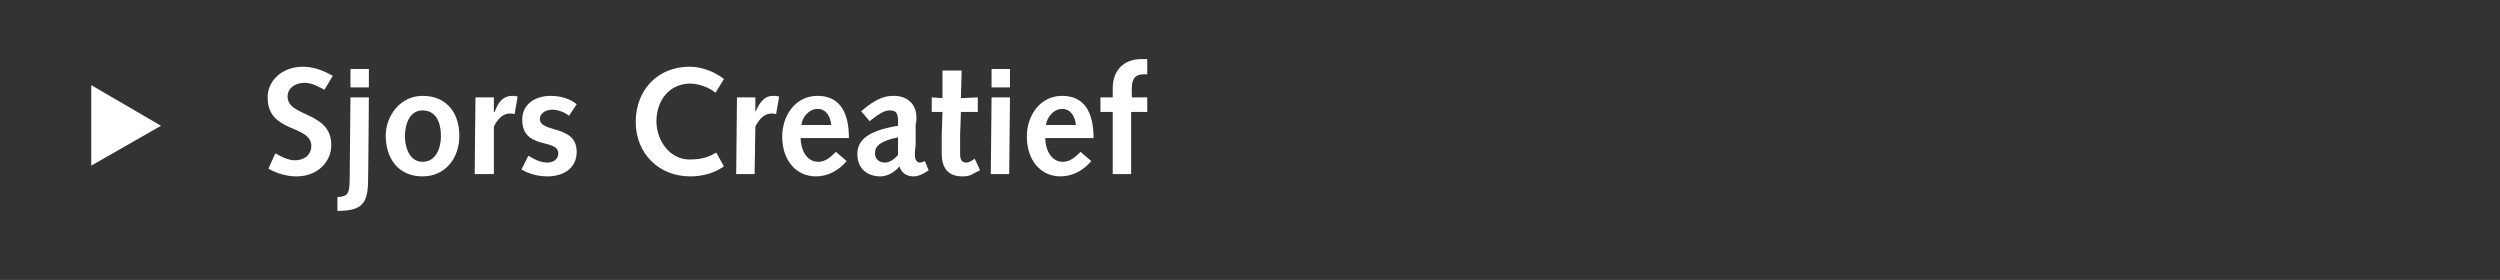 <?xml version="1.0" standalone="no"?><!DOCTYPE svg PUBLIC "-//W3C//DTD SVG 1.1//EN" "http://www.w3.org/Graphics/SVG/1.1/DTD/svg11.dtd"><svg xmlns="http://www.w3.org/2000/svg" version="1.1" width="326px" height="36.5px" viewBox="0 0 326 36.5"><rect x="0" y="0" width="326" height="36.5" fill="#333333" stroke="none"/>  <desc>Sjors Creatief</desc>  <defs/>  <g id="Polygon73435">    <path d="M 11.9 21.6 L 11.9 11.1 L 21 16.4 L 11.9 21.6 Z M 35.9 20 C 36.6 20.4 37.6 20.9 38.4 20.9 C 39.8 20.9 40.6 20.1 40.6 19 C 40.5 16.2 34.9 17.4 34.9 12.7 C 34.9 10.5 36.8 8.7 39.5 8.7 C 40.9 8.7 42.2 9.2 43.4 9.9 C 43.4 9.9 42.3 11.7 42.3 11.7 C 41.5 11.3 40.7 10.8 39.7 10.8 C 38.6 10.8 37.5 11.4 37.5 12.6 C 37.5 15.3 43.2 14.5 43.2 18.9 C 43.2 21.2 41.3 23 38.7 23 C 37.3 23 36.1 22.6 35 22 C 35 22 35.9 20 35.9 20 Z M 44 25.7 C 45.4 25.6 45.6 25.3 45.6 23.1 C 45.6 23.1 45.7 12.7 45.7 12.7 L 48.1 12.7 C 48.1 12.7 48.02 23.32 48 23.3 C 48 26.5 47.3 27.5 44 27.5 C 44 27.5 44 25.7 44 25.7 Z M 45.7 9 L 48.1 9 L 48.1 11.4 L 45.7 11.4 L 45.7 9 Z M 55.1 12.5 C 58.3 12.5 59.9 14.8 59.9 17.7 C 59.9 20.6 58.1 23 55.1 23 C 51.9 23 50.3 20.6 50.3 17.7 C 50.3 15.1 52.2 12.5 55.1 12.5 Z M 55.1 21.1 C 56.9 21.1 57.5 19.2 57.5 17.8 C 57.5 15.7 56.7 14.4 55.1 14.4 C 53.3 14.4 52.8 16.4 52.8 17.8 C 52.8 19 53.3 21.1 55.1 21.1 Z M 62 12.7 L 64.4 12.7 L 64.4 14.6 C 64.4 14.6 64.45 14.61 64.5 14.6 C 64.9 13.5 65.5 12.5 66.8 12.5 C 67 12.5 67.2 12.5 67.5 12.6 C 67.5 12.6 67.1 14.9 67.1 14.9 C 66.9 14.8 66.7 14.8 66.5 14.8 C 65.6 14.8 64.9 15.5 64.4 16.5 C 64.41 16.55 64.4 22.7 64.4 22.7 L 61.9 22.7 L 62 12.7 Z M 68.9 20.3 C 69.7 20.8 70.5 21.2 71.4 21.2 C 72.1 21.2 72.8 20.8 72.8 20 C 72.8 18 68.1 19.6 68.1 15.6 C 68.1 13.5 69.9 12.5 71.8 12.5 C 72.9 12.5 74.3 12.8 75.2 13.6 C 75.2 13.6 74.2 15.1 74.2 15.1 C 73.6 14.6 72.7 14.3 72 14.3 C 71.3 14.3 70.4 14.7 70.4 15.5 C 70.4 17.4 75.2 16.2 75.2 19.8 C 75.2 22 73.4 23 71.4 23 C 70.2 23 69 22.7 68 22.1 C 68 22.1 68.9 20.3 68.9 20.3 Z M 94.4 21.7 C 93.1 22.6 91.6 23 90 23 C 85.9 23 82.9 20 82.9 15.9 C 82.9 11.7 85.8 8.7 89.9 8.7 C 91.5 8.7 93.1 9.3 94.4 10.3 C 94.4 10.3 93.3 12.1 93.3 12.1 C 92.5 11.4 91.1 10.9 90 10.9 C 87.3 10.9 85.6 13.1 85.6 15.8 C 85.6 18.4 87.4 20.8 89.9 20.8 C 91.7 20.8 92.5 20.4 93.4 19.9 C 93.4 19.9 94.4 21.7 94.4 21.7 Z M 96.1 12.7 L 98.5 12.7 L 98.5 14.6 C 98.5 14.6 98.53 14.61 98.5 14.6 C 99 13.5 99.6 12.5 100.8 12.5 C 101.1 12.5 101.3 12.5 101.6 12.6 C 101.6 12.6 101.2 14.9 101.2 14.9 C 101 14.8 100.8 14.8 100.6 14.8 C 99.7 14.8 99 15.5 98.5 16.5 C 98.49 16.55 98.4 22.7 98.4 22.7 L 96 22.7 L 96.1 12.7 Z M 104.4 18 C 104.4 19.4 105.1 21.1 106.7 21.1 C 107.7 21.1 108.4 20.4 109 19.8 C 109 19.8 110.4 21 110.4 21 C 109.4 22.2 108 23 106.4 23 C 103.8 23 102 20.9 102 17.8 C 102 15.1 103.7 12.5 106.6 12.5 C 109.4 12.5 110.7 14.5 110.7 18 C 110.7 18 104.4 18 104.4 18 Z M 108.4 16.3 C 108.3 15.3 107.8 14.2 106.6 14.2 C 105.5 14.2 104.6 15.3 104.5 16.3 C 104.5 16.3 108.4 16.3 108.4 16.3 Z M 112.3 14.5 C 114.4 12.7 115.5 12.5 116.6 12.5 C 118.1 12.5 119.5 13.4 119.5 15.3 C 119.5 15.7 119.5 15.9 119.4 16.2 C 119.4 16.2 119.4 19 119.4 19 C 119.3 19.5 119.3 19.9 119.3 20.3 C 119.3 20.8 119.6 21.2 119.9 21.2 C 120 21.2 120.2 21.2 120.6 21 C 120.6 21 121.1 22.2 121.1 22.2 C 120.1 22.9 119.5 23 119.1 23 C 118.2 23 117.5 22.5 117.3 21.7 C 116.6 22.5 115.7 23 114.8 23 C 113 23 111.8 21.9 111.8 20.1 C 111.8 18.5 112.8 17.1 117.1 16.4 C 117.1 16.4 117.1 15.7 117.1 15.7 C 117.1 14.6 116.7 14.4 116 14.4 C 115.5 14.4 114.9 14.6 113.4 15.8 C 113.4 15.8 112.3 14.5 112.3 14.5 Z M 117.1 17.9 C 114.8 18.4 114.1 19 114.1 20 C 114.1 20.7 114.6 21.2 115.4 21.2 C 115.9 21.2 116.5 20.9 117.1 20.2 C 117.1 20.2 117.1 17.9 117.1 17.9 Z M 127.8 22.2 C 127.8 22.2 127 22.61 127 22.6 C 126.4 23 125.8 23 125.5 23 C 123.8 23 122.8 22.1 122.8 20 C 122.8 19.6 122.8 18.5 122.8 17.6 C 122.8 17.62 122.9 14.6 122.9 14.6 L 121.5 14.6 L 121.5 12.7 L 122.9 12.8 L 122.9 9.2 L 125.4 9.2 L 125.3 12.8 L 127.5 12.7 L 127.5 14.6 L 125.3 14.6 C 125.3 14.6 125.22 17.5 125.2 17.5 C 125.2 18.5 125.2 19.4 125.2 20.1 C 125.2 20.8 125.4 21.2 126 21.2 C 126.4 21.2 126.8 20.9 127.1 20.7 C 127.12 20.71 127.8 22.2 127.8 22.2 Z M 129.3 12.7 L 131.7 12.7 L 131.6 22.7 L 129.2 22.7 L 129.3 12.7 Z M 129.3 9 L 131.7 9 L 131.7 11.4 L 129.3 11.4 L 129.3 9 Z M 136.3 18 C 136.3 19.4 137 21.1 138.6 21.1 C 139.6 21.1 140.3 20.4 140.9 19.8 C 140.9 19.8 142.3 21 142.3 21 C 141.3 22.2 139.9 23 138.3 23 C 135.7 23 133.9 20.9 133.9 17.8 C 133.9 15.1 135.6 12.5 138.5 12.5 C 141.3 12.5 142.6 14.5 142.6 18 C 142.6 18 136.3 18 136.3 18 Z M 140.3 16.3 C 140.2 15.3 139.7 14.2 138.5 14.2 C 137.4 14.2 136.5 15.3 136.4 16.3 C 136.4 16.3 140.3 16.3 140.3 16.3 Z M 145.1 14.6 L 143.5 14.6 L 143.5 12.7 L 145.1 12.7 C 145.1 12.7 145.1 11.46 145.1 11.5 C 145.1 9.3 146.4 7.7 148.9 7.7 C 148.86 7.72 149.6 7.7 149.6 7.7 L 149.6 9.7 C 149.6 9.7 149.08 9.66 149.1 9.7 C 148.2 9.7 147.6 10.1 147.6 11.4 C 147.55 11.38 147.6 12.7 147.6 12.7 L 149.6 12.7 L 149.6 14.6 L 147.5 14.6 L 147.5 22.7 L 145.1 22.7 L 145.1 14.6 Z " stroke="none" fill="#fff"/>  </g></svg>